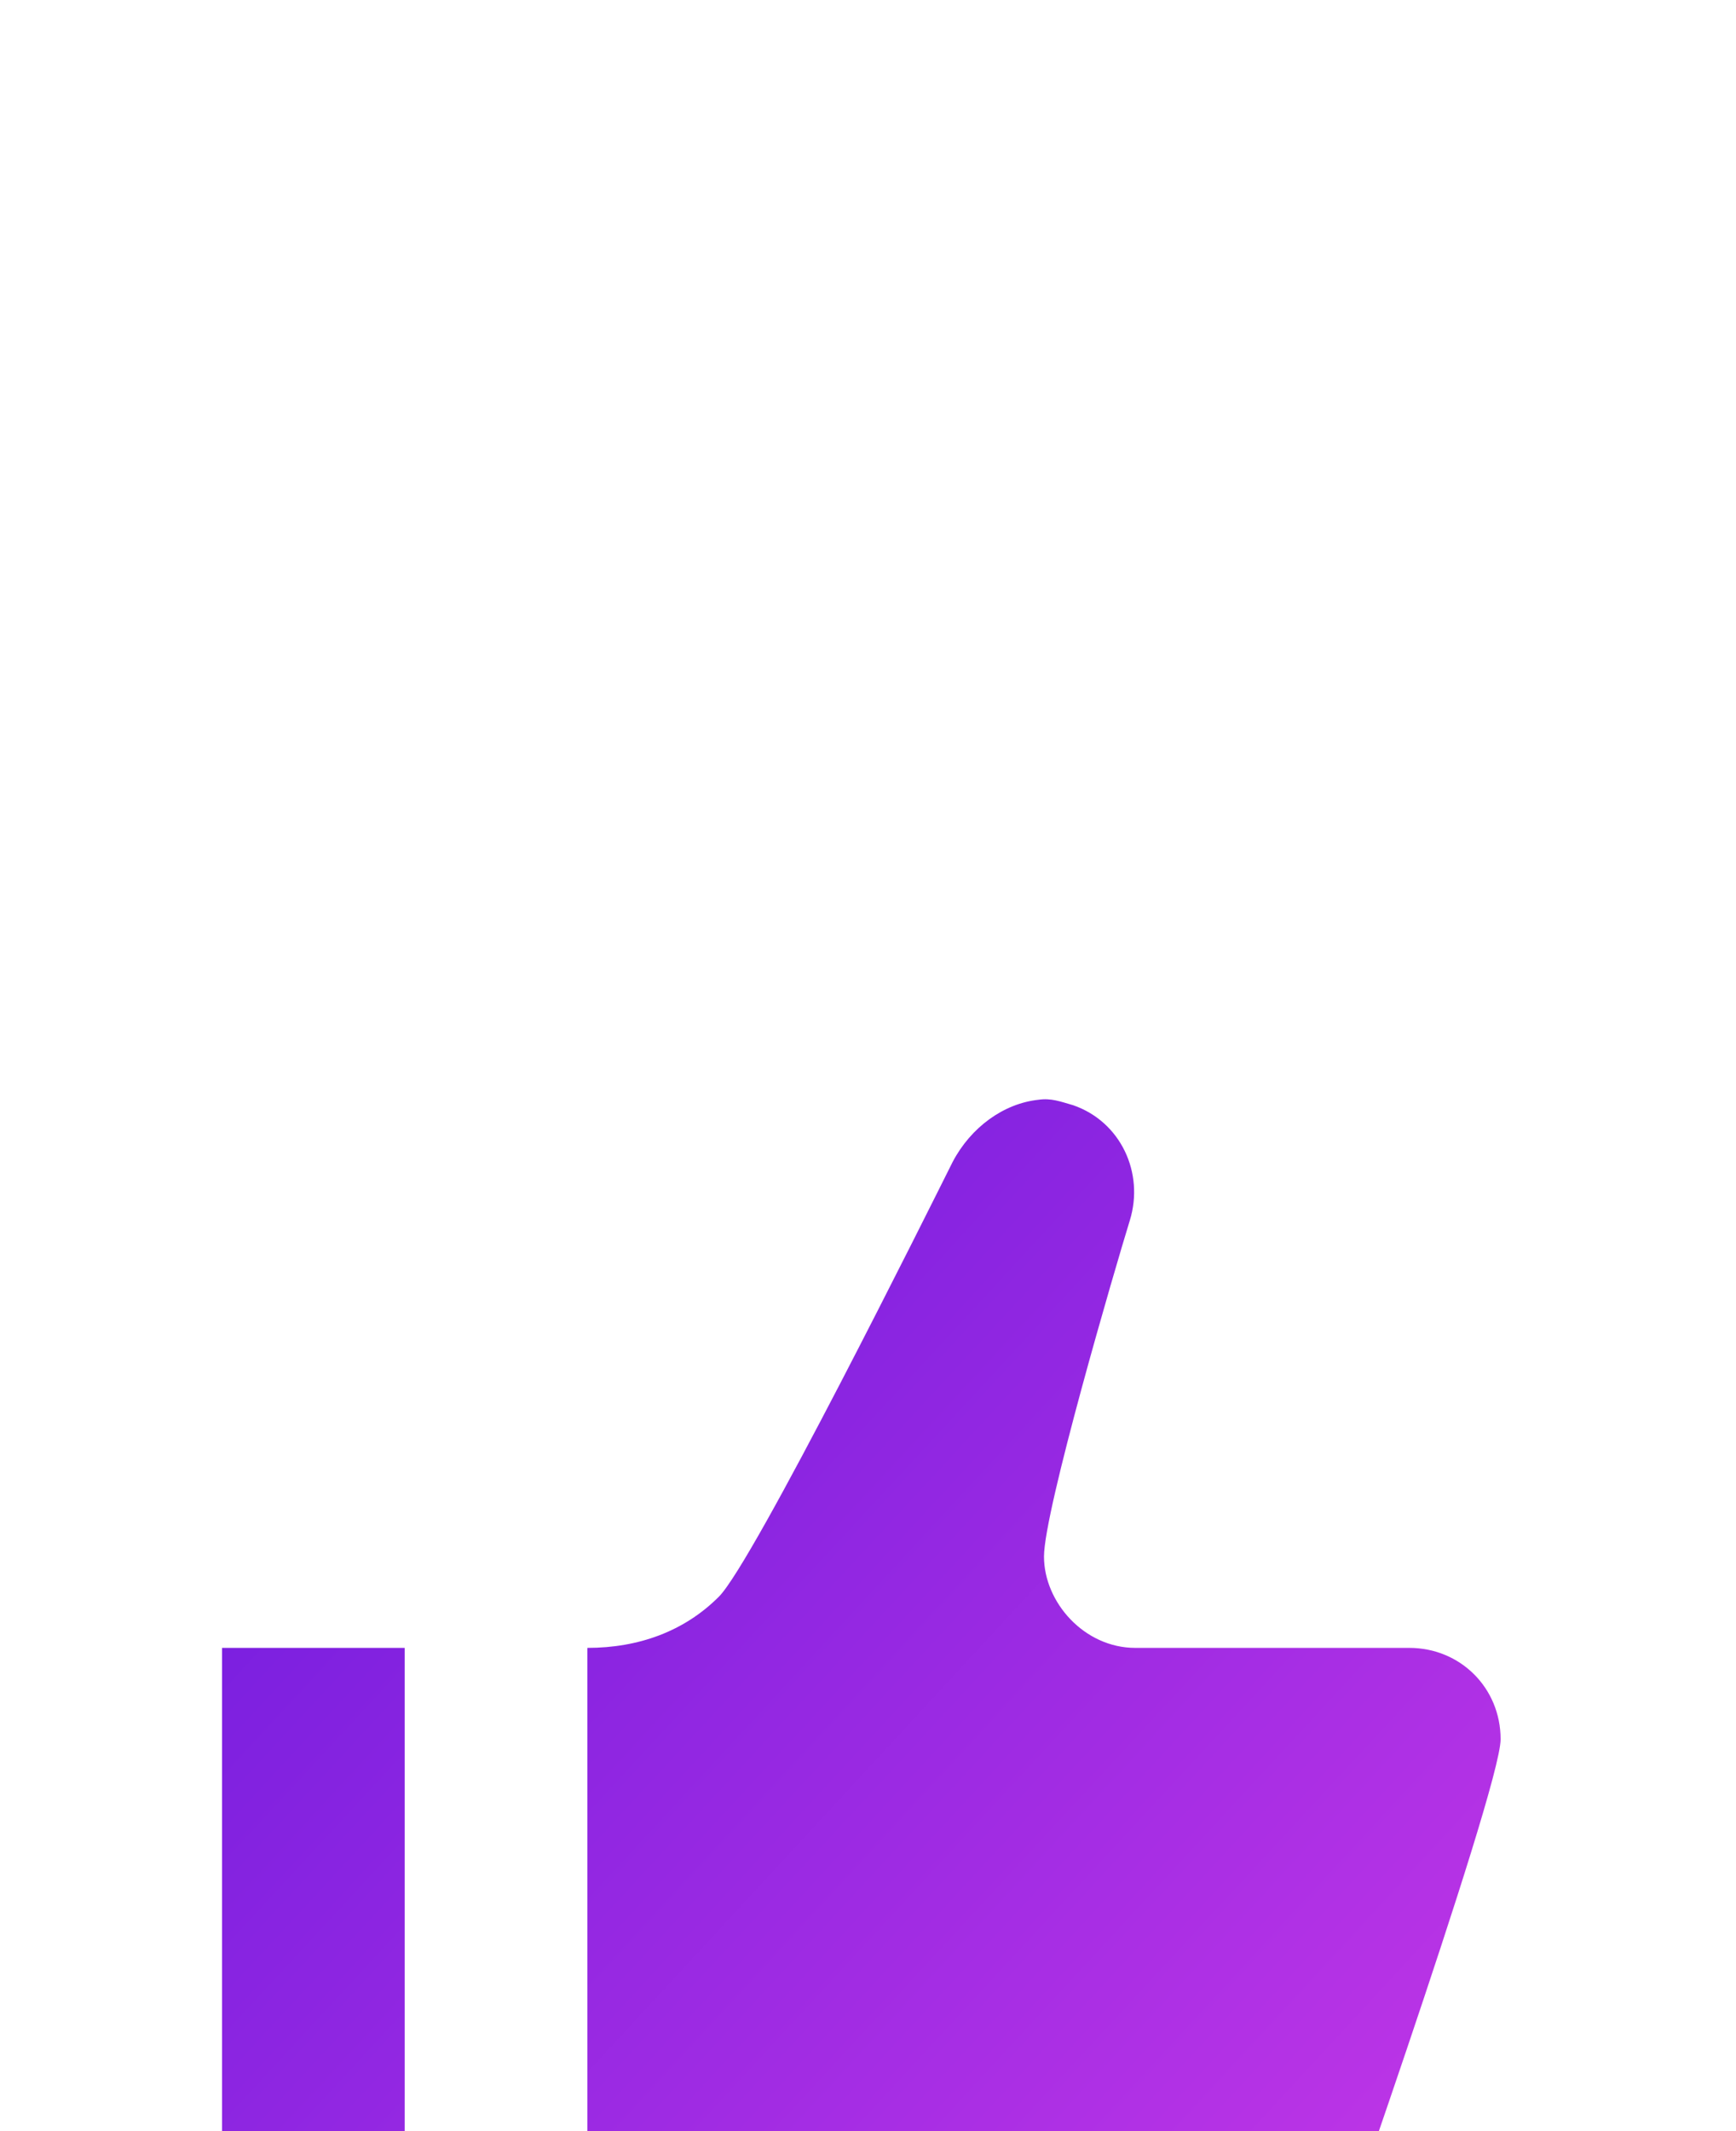 <svg width="66" height="81" viewBox="0 0 66 81" fill="none" xmlns="http://www.w3.org/2000/svg">
<g filter="url(#filter0_dddd_28_412)">
<path d="M39.482 2.304C38.163 2.443 36.913 3.345 36.219 4.665C35.316 6.47 28.649 19.873 27.33 21.192C26.011 22.512 24.274 23.137 22.33 23.137V50.914H46.635C48.093 50.914 49.343 50.011 49.899 48.761C49.899 48.761 57.051 28.553 57.051 26.609C57.051 24.664 55.524 23.137 53.579 23.137H43.163C41.218 23.137 39.691 21.4 39.691 19.664C39.691 17.928 42.399 8.692 42.955 6.887C43.51 5.081 42.607 3.137 40.802 2.512C40.316 2.373 39.968 2.234 39.482 2.304ZM8.441 23.137V50.914H15.386V23.137H8.441Z" fill="url(#paint0_linear_28_412)"/>
</g>
<defs>
<filter id="filter0_dddd_28_412" x="0.34" y="0.26" width="64.814" height="80.022" filterUnits="userSpaceOnUse" color-interpolation-filters="sRGB">
<feFlood flood-opacity="0" result="BackgroundImageFix"/>
<feColorMatrix in="SourceAlpha" type="matrix" values="0 0 0 0 0 0 0 0 0 0 0 0 0 0 0 0 0 0 127 0" result="hardAlpha"/>
<feOffset dy="1.013"/>
<feGaussianBlur stdDeviation="1.519"/>
<feColorMatrix type="matrix" values="0 0 0 0 0 0 0 0 0 0 0 0 0 0 0 0 0 0 0.1 0"/>
<feBlend mode="normal" in2="BackgroundImageFix" result="effect1_dropShadow_28_412"/>
<feColorMatrix in="SourceAlpha" type="matrix" values="0 0 0 0 0 0 0 0 0 0 0 0 0 0 0 0 0 0 127 0" result="hardAlpha"/>
<feOffset dy="5.064"/>
<feGaussianBlur stdDeviation="2.532"/>
<feColorMatrix type="matrix" values="0 0 0 0 0 0 0 0 0 0 0 0 0 0 0 0 0 0 0.09 0"/>
<feBlend mode="normal" in2="effect1_dropShadow_28_412" result="effect2_dropShadow_28_412"/>
<feColorMatrix in="SourceAlpha" type="matrix" values="0 0 0 0 0 0 0 0 0 0 0 0 0 0 0 0 0 0 127 0" result="hardAlpha"/>
<feOffset dy="12.152"/>
<feGaussianBlur stdDeviation="3.544"/>
<feColorMatrix type="matrix" values="0 0 0 0 0 0 0 0 0 0 0 0 0 0 0 0 0 0 0.05 0"/>
<feBlend mode="normal" in2="effect2_dropShadow_28_412" result="effect3_dropShadow_28_412"/>
<feColorMatrix in="SourceAlpha" type="matrix" values="0 0 0 0 0 0 0 0 0 0 0 0 0 0 0 0 0 0 127 0" result="hardAlpha"/>
<feOffset dy="21.267"/>
<feGaussianBlur stdDeviation="4.051"/>
<feColorMatrix type="matrix" values="0 0 0 0 0 0 0 0 0 0 0 0 0 0 0 0 0 0 0.01 0"/>
<feBlend mode="normal" in2="effect3_dropShadow_28_412" result="effect4_dropShadow_28_412"/>
<feBlend mode="normal" in="SourceGraphic" in2="effect4_dropShadow_28_412" result="shape"/>
</filter>
<linearGradient id="paint0_linear_28_412" x1="3.458" y1="2.285" x2="60.682" y2="55.163" gradientUnits="userSpaceOnUse">
<stop stop-color="#6318DD"/>
<stop offset="1" stop-color="#D03BE8"/>
</linearGradient>
</defs>
</svg>
